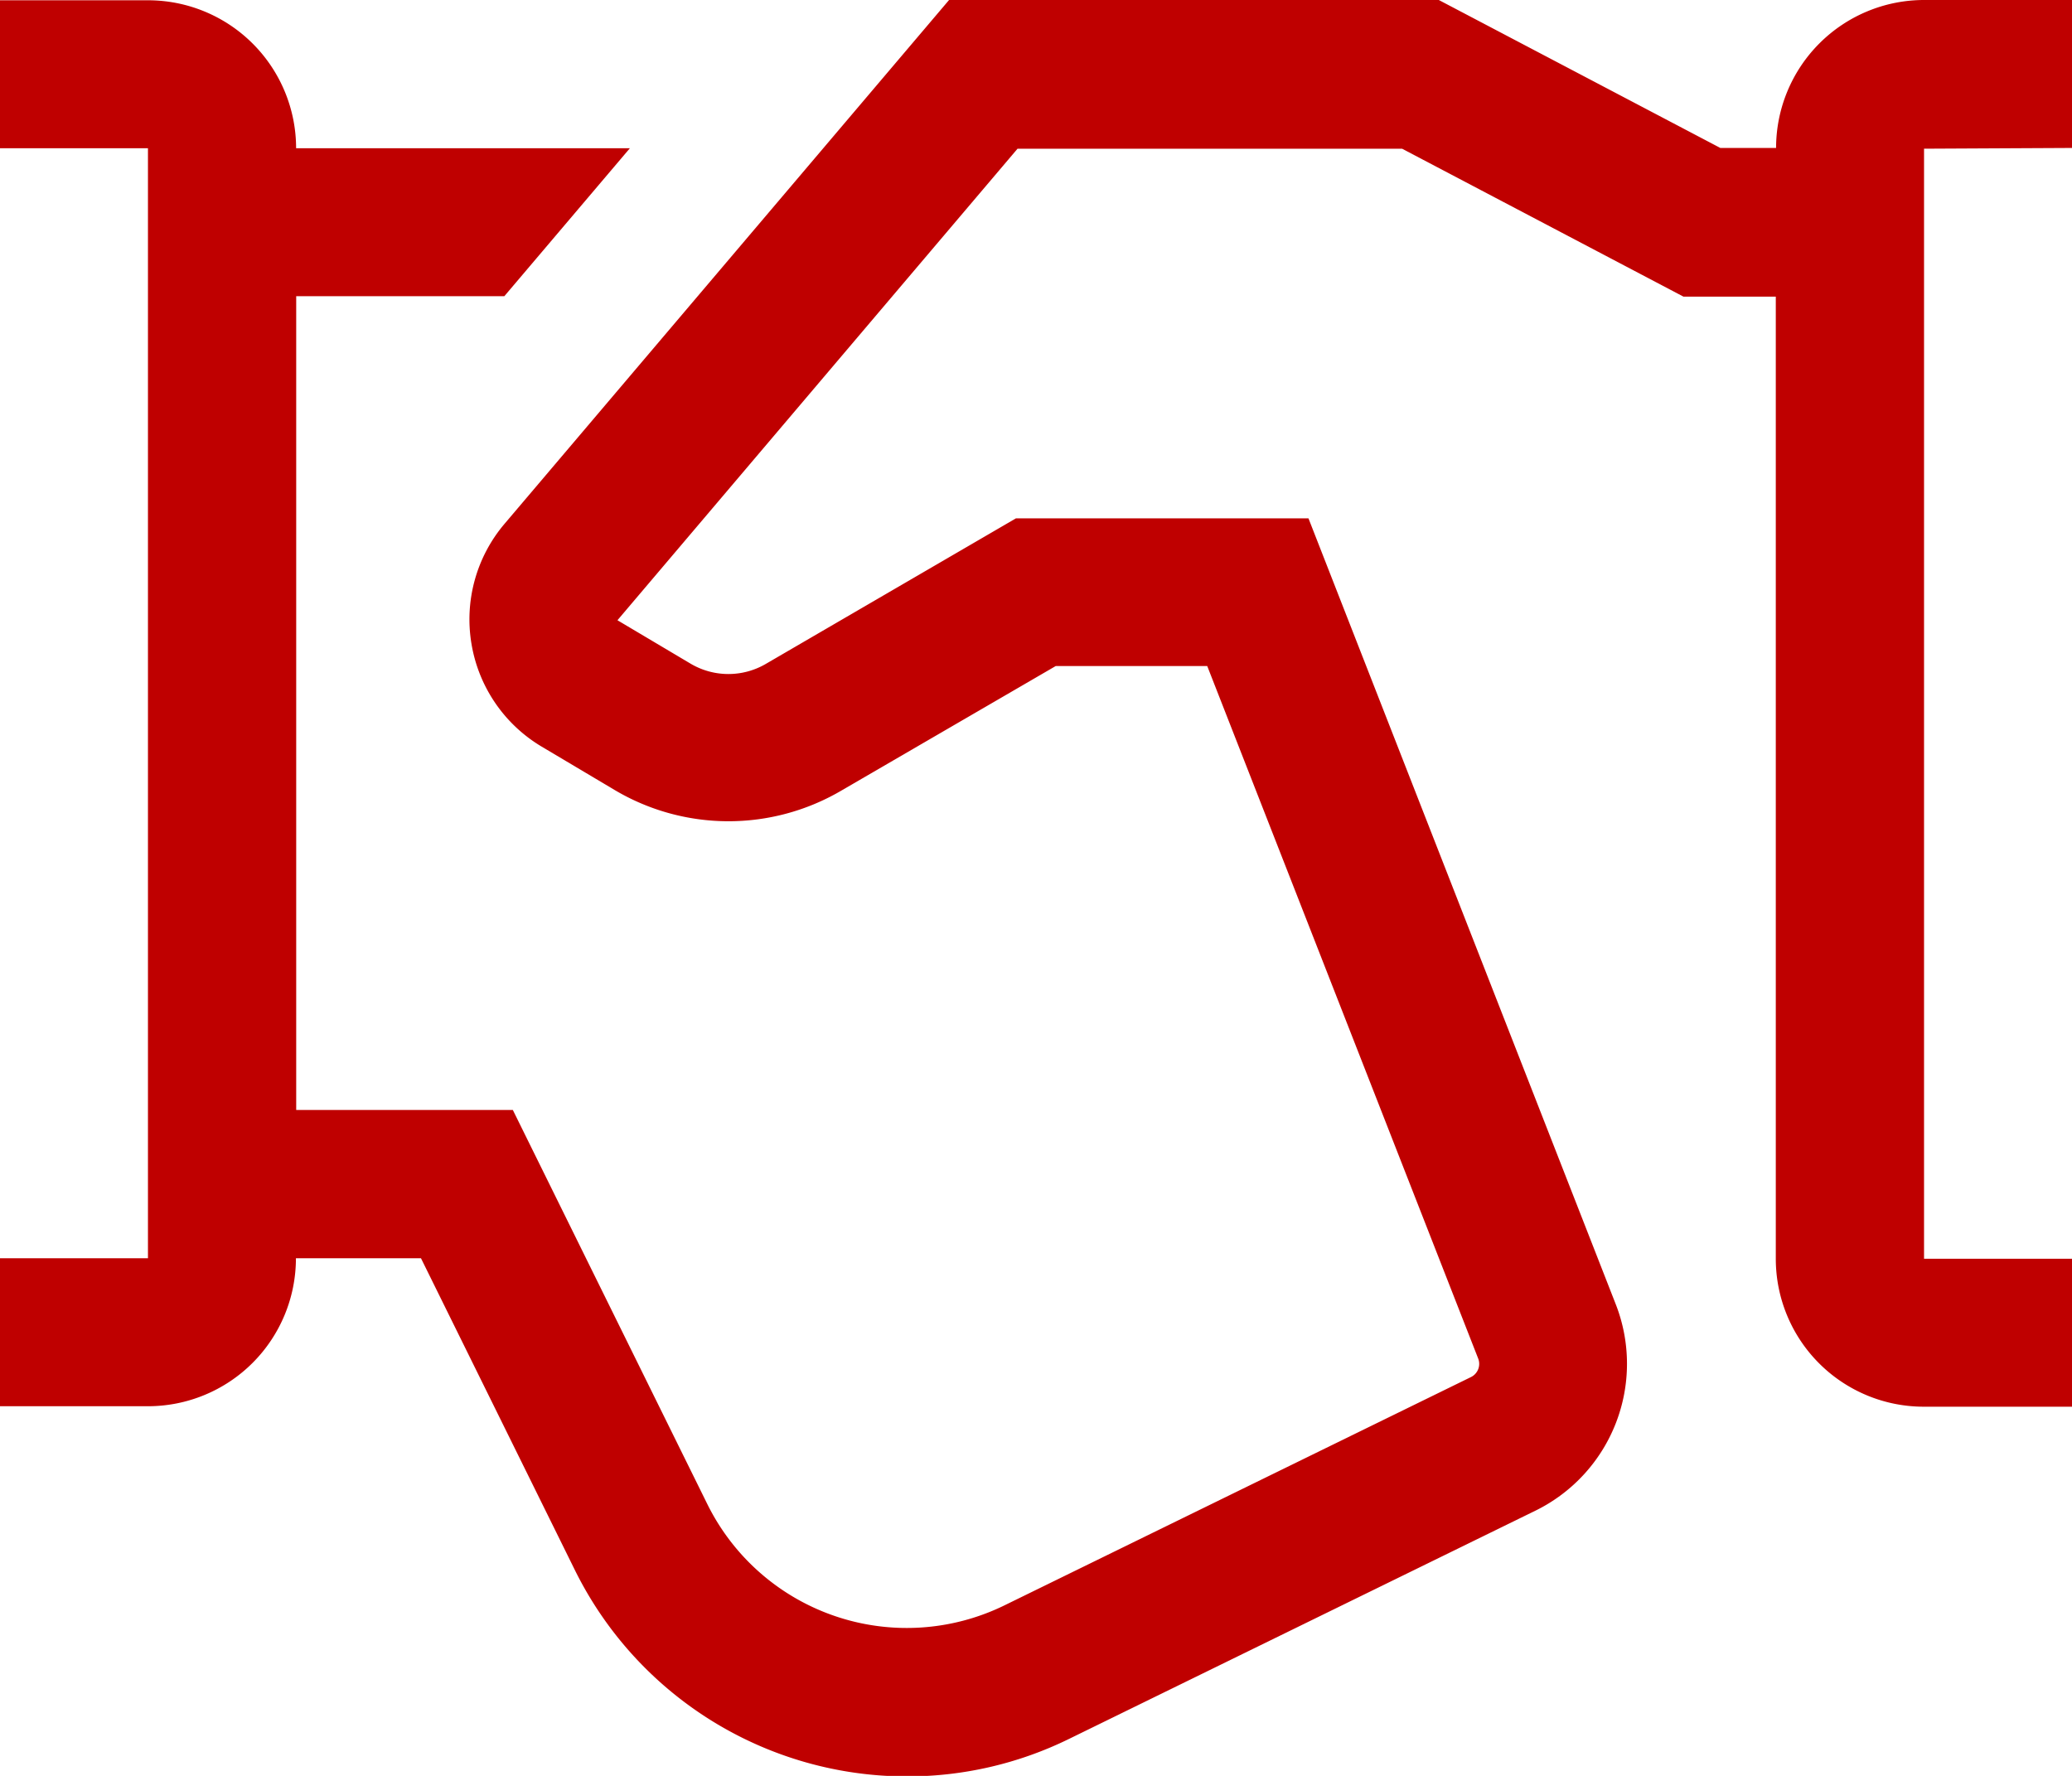 <svg xmlns="http://www.w3.org/2000/svg" width="22" height="18.857" viewBox="0 0 22 18.857">
  <path id="パス_1218" data-name="パス 1218" d="M-680,3653.571V3652h-1.571a1.572,1.572,0,0,0-1.571,1.571h-.592l-2.989-1.571h-5.2l-4.719,5.561a1.567,1.567,0,0,0-.352,1.275,1.569,1.569,0,0,0,.747,1.093l.779.463a2.368,2.368,0,0,0,2.389.01l2.289-1.33h1.608l2.876,7.351a.156.156,0,0,1-.077.2l-4.955,2.425a2.362,2.362,0,0,1-3.15-1.073l-2.067-4.189h-2.3v-8.641h2.21l1.333-1.571h-3.544a1.572,1.572,0,0,0-1.571-1.571H-702v1.571h1.571v11.787H-702v1.571h1.571a1.571,1.571,0,0,0,1.571-1.571v0h1.328l1.635,3.313a3.934,3.934,0,0,0,3.53,2.189,3.9,3.9,0,0,0,1.719-.4l4.955-2.425a1.737,1.737,0,0,0,.849-2.183l-3.265-8.351h-3.106l-2.653,1.544a.788.788,0,0,1-.8,0l-.778-.462,4.248-5.007h4.083l2.988,1.571h.98v10.216a1.571,1.571,0,0,0,1.571,1.571H-680v-1.571h-1.571v-11.787Z" transform="translate(702 -3652)" fill="#bf0000"/>
</svg>
